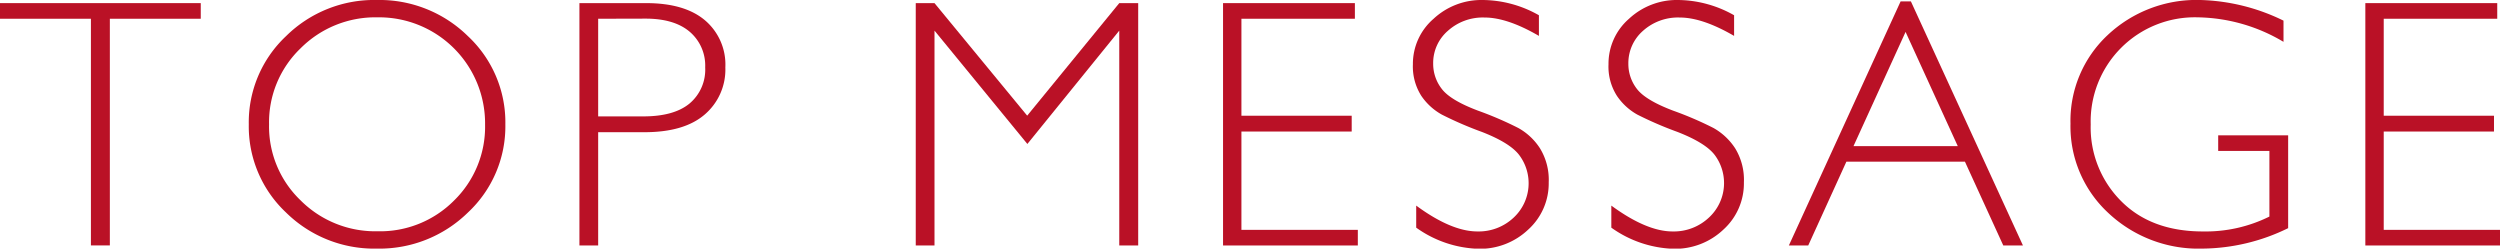 <svg xmlns="http://www.w3.org/2000/svg" viewBox="0 0 408.08 40.58"><defs><style>.cls-1{fill:#ba1126;}</style></defs><title>アセット 13</title><g id="レイヤー_2" data-name="レイヤー 2"><g id="PC"><path class="cls-1" d="M32.77.51V3.06H17.93v37H14.84v-37H0V.51Z"/><path class="cls-1" d="M61.51,0A20.59,20.59,0,0,1,76.39,5.91a19.25,19.25,0,0,1,6.1,14.4,19.24,19.24,0,0,1-6.1,14.37,20.63,20.63,0,0,1-14.88,5.9,20.49,20.49,0,0,1-14.83-5.9,19.29,19.29,0,0,1-6.07-14.37,19.29,19.29,0,0,1,6.07-14.4A20.46,20.46,0,0,1,61.51,0Zm.11,37.75a17,17,0,0,0,12.48-5,16.83,16.83,0,0,0,5.08-12.39A17.31,17.31,0,0,0,61.62,2.83,17.24,17.24,0,0,0,49.06,7.89a16.73,16.73,0,0,0-5.14,12.42A16.69,16.69,0,0,0,49.06,32.7,17.23,17.23,0,0,0,61.62,37.75Z"/><path class="cls-1" d="M94.58.51h10.9q6.27,0,9.59,2.8A9.47,9.47,0,0,1,118.4,11,9.66,9.66,0,0,1,115,18.72q-3.36,2.87-9.84,2.86H97.64V40.07H94.58Zm3.06,2.55V19H105q5,0,7.54-2.09A7.22,7.22,0,0,0,115.11,11a7.25,7.25,0,0,0-2.52-5.81q-2.52-2.15-7.22-2.15Z"/><path class="cls-1" d="M167.67,18.88,182.7.51h3.09V40.07H182.7V5l-15,18.5L152.54,5V40.07h-3.06V.51h3.06Z"/><path class="cls-1" d="M221.16.51V3.06H202.64V18.89h18v2.58h-18V37.52h19v2.55h-22V.51Z"/><path class="cls-1" d="M251.2,2.49V5.86c-3.43-2-6.39-3-8.86-3a8.51,8.51,0,0,0-6,2.17,6.93,6.93,0,0,0-2.4,5.37,6.65,6.65,0,0,0,1.42,4.13c.94,1.23,2.92,2.41,5.92,3.54a56.78,56.78,0,0,1,6.57,2.83,10,10,0,0,1,3.51,3.29,9.83,9.83,0,0,1,1.44,5.58,10.16,10.16,0,0,1-3.34,7.7,11.43,11.43,0,0,1-8.15,3.14,18.37,18.37,0,0,1-10.14-3.45v-3.6q5.74,4.22,10,4.22a8.32,8.32,0,0,0,5.93-2.28A7.66,7.66,0,0,0,248,25.33q-1.5-2-6.09-3.79a59.18,59.18,0,0,1-6.55-2.83A9.78,9.78,0,0,1,232,15.64a8.91,8.91,0,0,1-1.37-5.14A9.71,9.71,0,0,1,234,3.07a11.46,11.46,0,0,1,8-3.07A18.82,18.82,0,0,1,251.2,2.49Z"/><path class="cls-1" d="M283.06,2.49V5.86c-3.44-2-6.39-3-8.87-3a8.55,8.55,0,0,0-6,2.17,7,7,0,0,0-2.39,5.37,6.64,6.64,0,0,0,1.41,4.13q1.42,1.84,5.92,3.54a56.32,56.32,0,0,1,6.58,2.83,10.16,10.16,0,0,1,3.51,3.29,9.83,9.83,0,0,1,1.44,5.58,10.16,10.16,0,0,1-3.34,7.7,11.45,11.45,0,0,1-8.16,3.14,18.42,18.42,0,0,1-10.14-3.45v-3.6q5.76,4.22,10,4.22A8.36,8.36,0,0,0,279,35.47a7.66,7.66,0,0,0,.92-10.14q-1.5-2-6.09-3.79a59.55,59.55,0,0,1-6.56-2.83,9.75,9.75,0,0,1-3.34-3.07,8.84,8.84,0,0,1-1.37-5.14,9.71,9.71,0,0,1,3.34-7.43,11.44,11.44,0,0,1,8-3.07A18.82,18.82,0,0,1,283.06,2.49Z"/><path class="cls-1" d="M311.92.23l18.29,39.84H327l-6.26-13.68H301.39l-6.23,13.68H292L310.24.23Zm7.65,23.62L311.05,5.21l-8.5,18.64Z"/><path class="cls-1" d="M372.74,3.37V6.83a28.1,28.1,0,0,0-14-4,17,17,0,0,0-17.47,17.48,17,17,0,0,0,4.92,12.47q4.93,5,13.4,5a23.43,23.43,0,0,0,10.85-2.43V24.64h-8.36V22.09H373.5V37.24a32.25,32.25,0,0,1-14,3.34,21.48,21.48,0,0,1-15.37-5.83,19.25,19.25,0,0,1-6.16-14.56A19.14,19.14,0,0,1,344,5.76,21.16,21.16,0,0,1,359.17,0,32.69,32.69,0,0,1,372.74,3.37Z"/><path class="cls-1" d="M407.63.51V3.06H389.1V18.89h18v2.58h-18V37.52h19v2.55h-22V.51Z"/></g></g></svg>